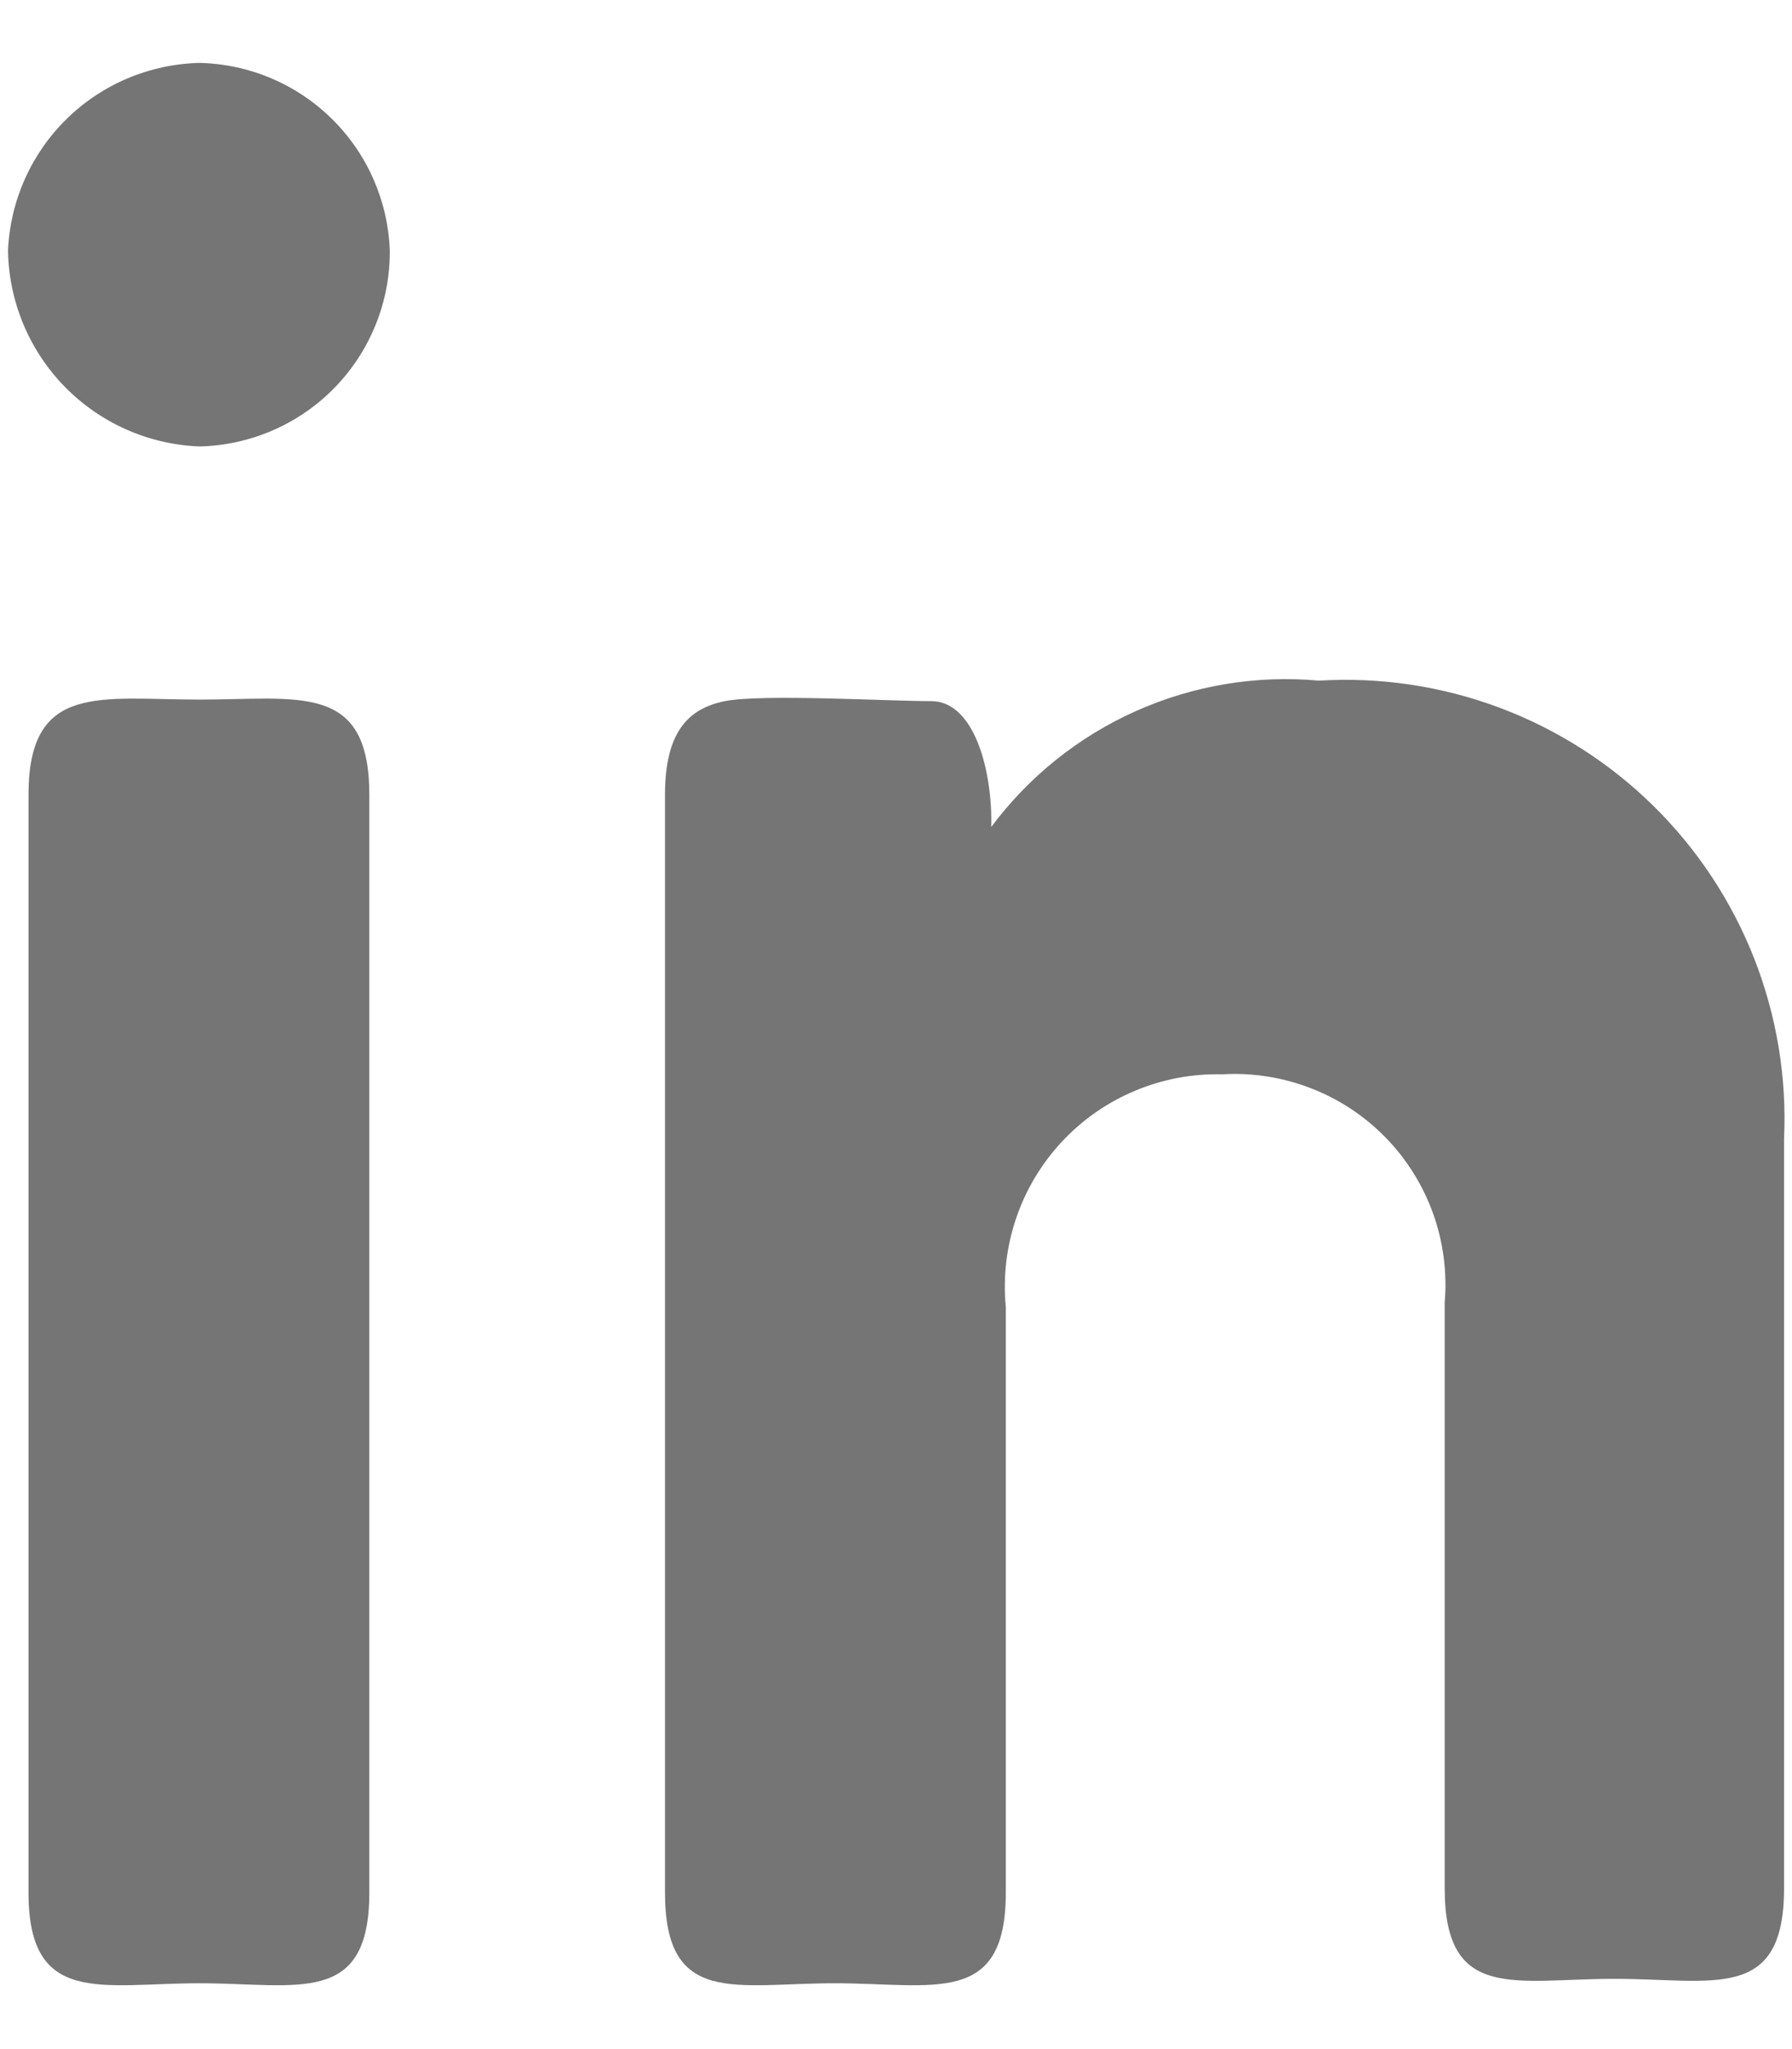 <svg width="21" height="24" viewBox="0 0 21 24" fill="none" xmlns="http://www.w3.org/2000/svg">
<g id="Group">
<path id="Vector" d="M4.568 2.932C4.573 3.53 4.342 4.107 3.925 4.537C3.508 4.967 2.938 5.215 2.339 5.229C1.742 5.207 1.176 4.956 0.758 4.529C0.34 4.101 0.102 3.529 0.094 2.932C0.12 2.349 0.366 1.798 0.783 1.391C1.2 0.983 1.757 0.75 2.339 0.737C2.921 0.75 3.475 0.984 3.889 1.392C4.304 1.8 4.546 2.351 4.568 2.932ZM0.334 9.309C0.334 7.989 1.174 8.194 2.339 8.194C3.505 8.194 4.328 7.989 4.328 9.309V22.166C4.328 23.503 3.488 23.229 2.339 23.229C1.191 23.229 0.334 23.503 0.334 22.166V9.309Z" fill="#767575"/>
<path id="Vector_2" d="M7.793 9.309C7.793 8.572 8.067 8.297 8.496 8.212C8.924 8.126 10.399 8.212 10.913 8.212C11.427 8.212 11.633 9.052 11.616 9.686C12.056 9.096 12.64 8.628 13.312 8.328C13.985 8.028 14.723 7.905 15.456 7.972C16.176 7.928 16.897 8.036 17.573 8.289C18.248 8.542 18.863 8.934 19.377 9.44C19.891 9.946 20.293 10.554 20.557 11.226C20.82 11.897 20.94 12.617 20.907 13.338V22.115C20.907 23.452 20.084 23.177 18.919 23.177C17.753 23.177 16.93 23.452 16.93 22.115V15.258C16.96 14.905 16.914 14.549 16.795 14.216C16.675 13.882 16.486 13.578 16.239 13.325C15.991 13.071 15.693 12.873 15.362 12.746C15.032 12.618 14.678 12.562 14.324 12.583C13.973 12.574 13.623 12.64 13.298 12.777C12.973 12.913 12.682 13.117 12.442 13.374C12.202 13.632 12.02 13.938 11.907 14.271C11.794 14.605 11.753 14.959 11.787 15.309V22.166C11.787 23.503 10.947 23.229 9.782 23.229C8.616 23.229 7.793 23.503 7.793 22.166V9.309Z" fill="#767575"/>
</g>
</svg>
